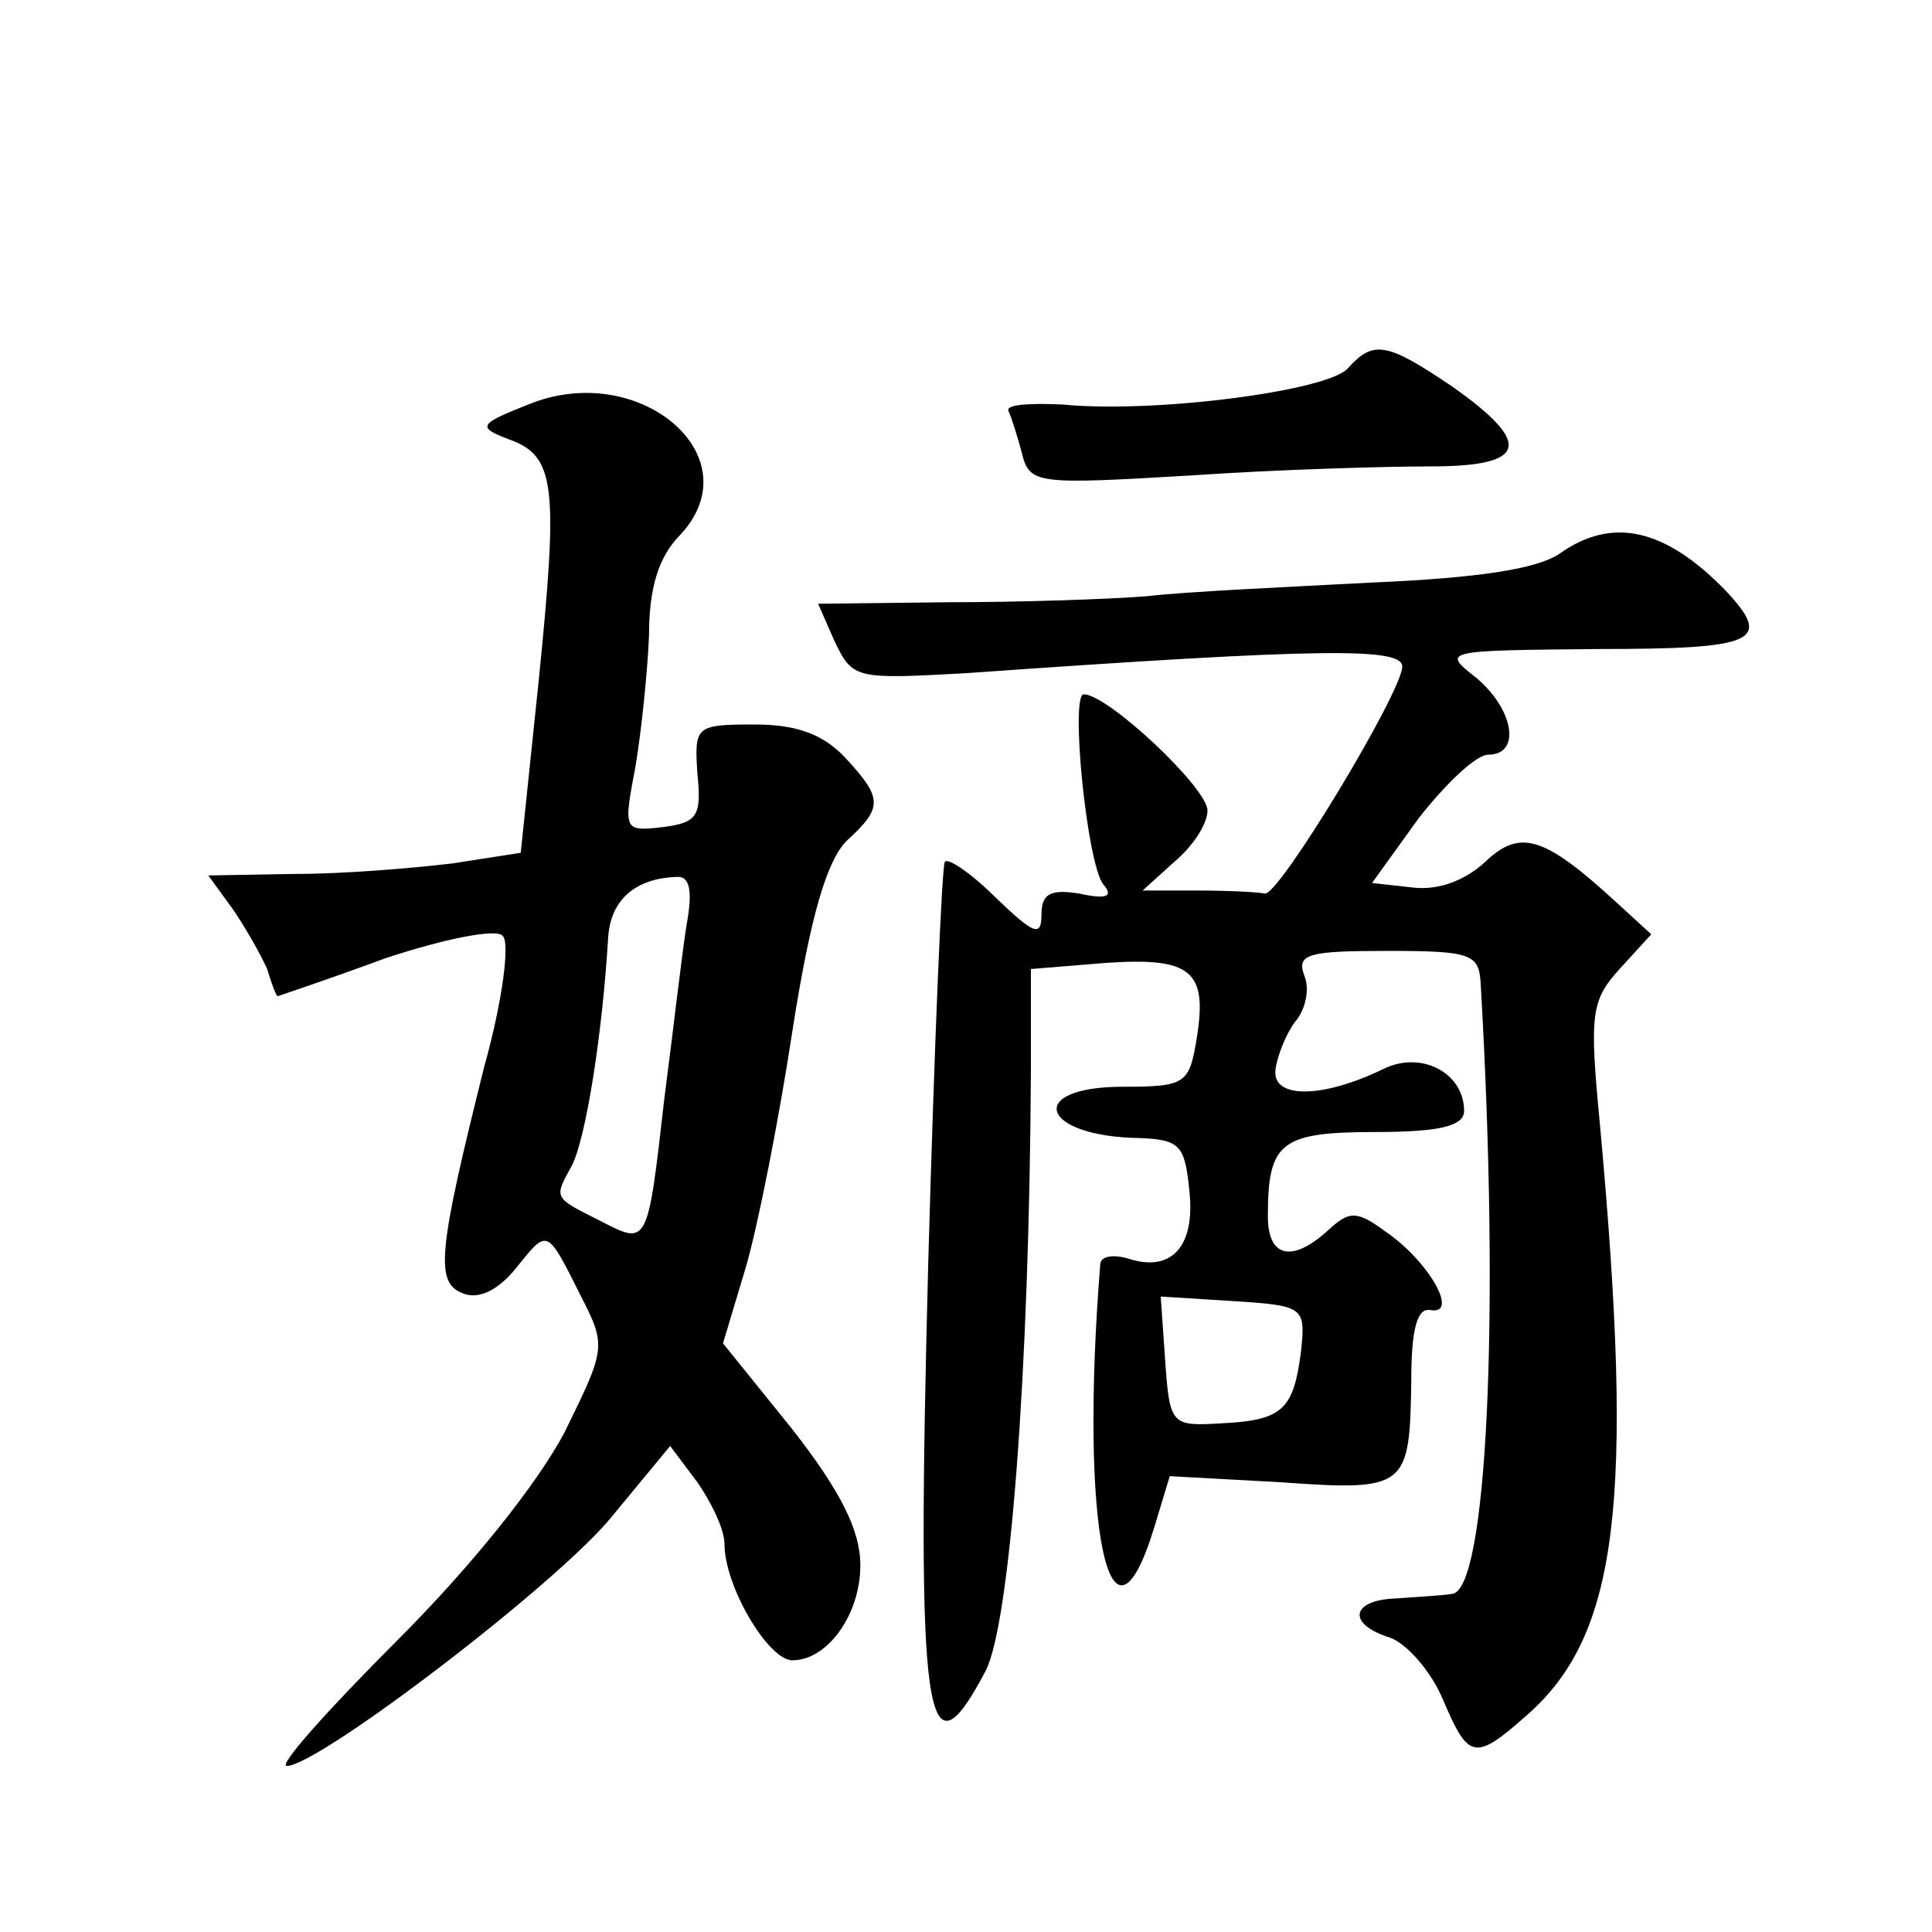 <?xml version="1.0" standalone="no"?>
<!DOCTYPE svg PUBLIC "-//W3C//DTD SVG 20010904//EN"
 "http://www.w3.org/TR/2001/REC-SVG-20010904/DTD/svg10.dtd">
<svg version="1.0" xmlns="http://www.w3.org/2000/svg"
 width="128pt" height="128pt" viewBox="0 0 128 128"
 preserveAspectRatio="xMidYMid meet">
<g transform="translate(0,128) scale(0.1,-0.1)"
fill="#0" stroke="none">
<path d="M893 1036 c-13 -15 -128 -30 -189 -24 -22 1 -37 0 -36 -4 2 -4 6 -17 9
-28 5 -21 10 -21 112 -15 58 4 130 6 159 6 64 0 68 15 14 53 -43 29 -52 31 -69
12z M350 1012 c-33 -13 -34 -15 -13 -23 31 -11 33 -30 20 -159 l-12 -115 -45 -7
c-25 -3 -71 -7 -104 -7 l-58 -1 16 -22 c9 -13 19 -31 23 -40 3 -10 6 -18 7 -18
0 0 33 11 71 25 39 13 74 20 78 15 5 -4 0 -43 -12 -86 -31 -124 -33 -144 -14 -151
10 -4 23 2 35 17 21 26 20 27 43 -19 17 -33 16 -35 -11 -90 -18 -34 -61 -88 -111
-138 -46 -46 -79 -83 -73 -83 21 0 181 122 216 166 l38 46 18 -24 c9 -13 18 -31
18 -41 0 -28 29 -77 45 -77 23 0 45 30 45 63 0 23 -13 49 -45 90 l-46 57 15 50
c8 27 22 98 31 157 12 77 23 113 36 126 24 22 24 28 -1 55 -15 16 -33 22 -60 22
-39 0 -40 -1 -38 -32 3 -29 0 -33 -23 -36 -26 -3 -26 -2 -18 40 4 24 8 63 9 87
0 31 6 52 21 67 48 52 -28 116 -101 86z m105 -344 c-3 -18 -9 -71 -15 -117 -11
-97 -11 -96 -42 -80 -32 16 -31 15 -19 37 9 18 20 85 24 152 2 24 18 38 45 39 9
1 11 -9 7 -31z M1033 913 c-15 -10 -54 -16 -125 -19 -57 -3 -123 -6 -148 -9 -25
-2 -84 -4 -132 -4 l-86 -1 11 -25 c12 -25 14 -25 87 -21 240 17 290 17 289 4 -1
-18 -82 -152 -91 -150 -5 1 -24 2 -45 2 l-36 0 21 19 c12 10 22 25 22 34 0 15 -66
77 -82 77 -9 0 2 -112 13 -126 7 -8 2 -10 -16 -6 -19 3 -25 0 -25 -14 0 -15 -5
-13 -30 11 -16 16 -32 27 -34 24 -2 -2 -7 -122 -11 -265 -8 -306 -2 -347 38 -271
16 31 29 196 30 399 l0 66 49 4 c57 4 68 -5 61 -49 -5 -31 -7 -33 -49 -33 -65 0
-55 -33 11 -34 27 -1 30 -5 33 -35 4 -37 -12 -54 -40 -45 -10 3 -18 2 -19 -3 -14
-174 6 -273 36 -174 l10 33 73 -4 c84 -6 86 -4 87 67 0 35 4 49 13 47 19 -3 -2
33 -30 52 -19 14 -24 14 -38 1 -24 -22 -40 -18 -40 9 0 49 8 56 71 56 43 0 59 4
59 14 0 25 -28 40 -53 28 -41 -20 -74 -20 -72 -1 1 9 7 24 13 32 7 8 10 22 6 31
-5 14 3 16 55 16 56 0 61 -2 62 -22 13 -223 4 -402 -19 -404 -6 -1 -23 -2 -37 -3
-30 -1 -33 -17 -4 -26 11 -4 27 -22 35 -41 17 -40 21 -41 56 -10 60 53 71 140 48
391 -7 73 -6 82 13 103 l21 23 -24 22 c-47 43 -63 48 -86 26 -14 -13 -32 -19 -48
-17 l-27 3 31 43 c18 23 38 42 46 42 22 0 17 30 -8 51 -23 18 -22 18 80 19 106
0 117 5 85 39 -40 41 -75 49 -110 24z m-171 -528 c-5 -39 -12 -46 -53 -48 -33 -2
-34 -1 -37 41 l-3 43 48 -3 c47 -3 48 -4 45 -33z"/>
</g>
</svg>

